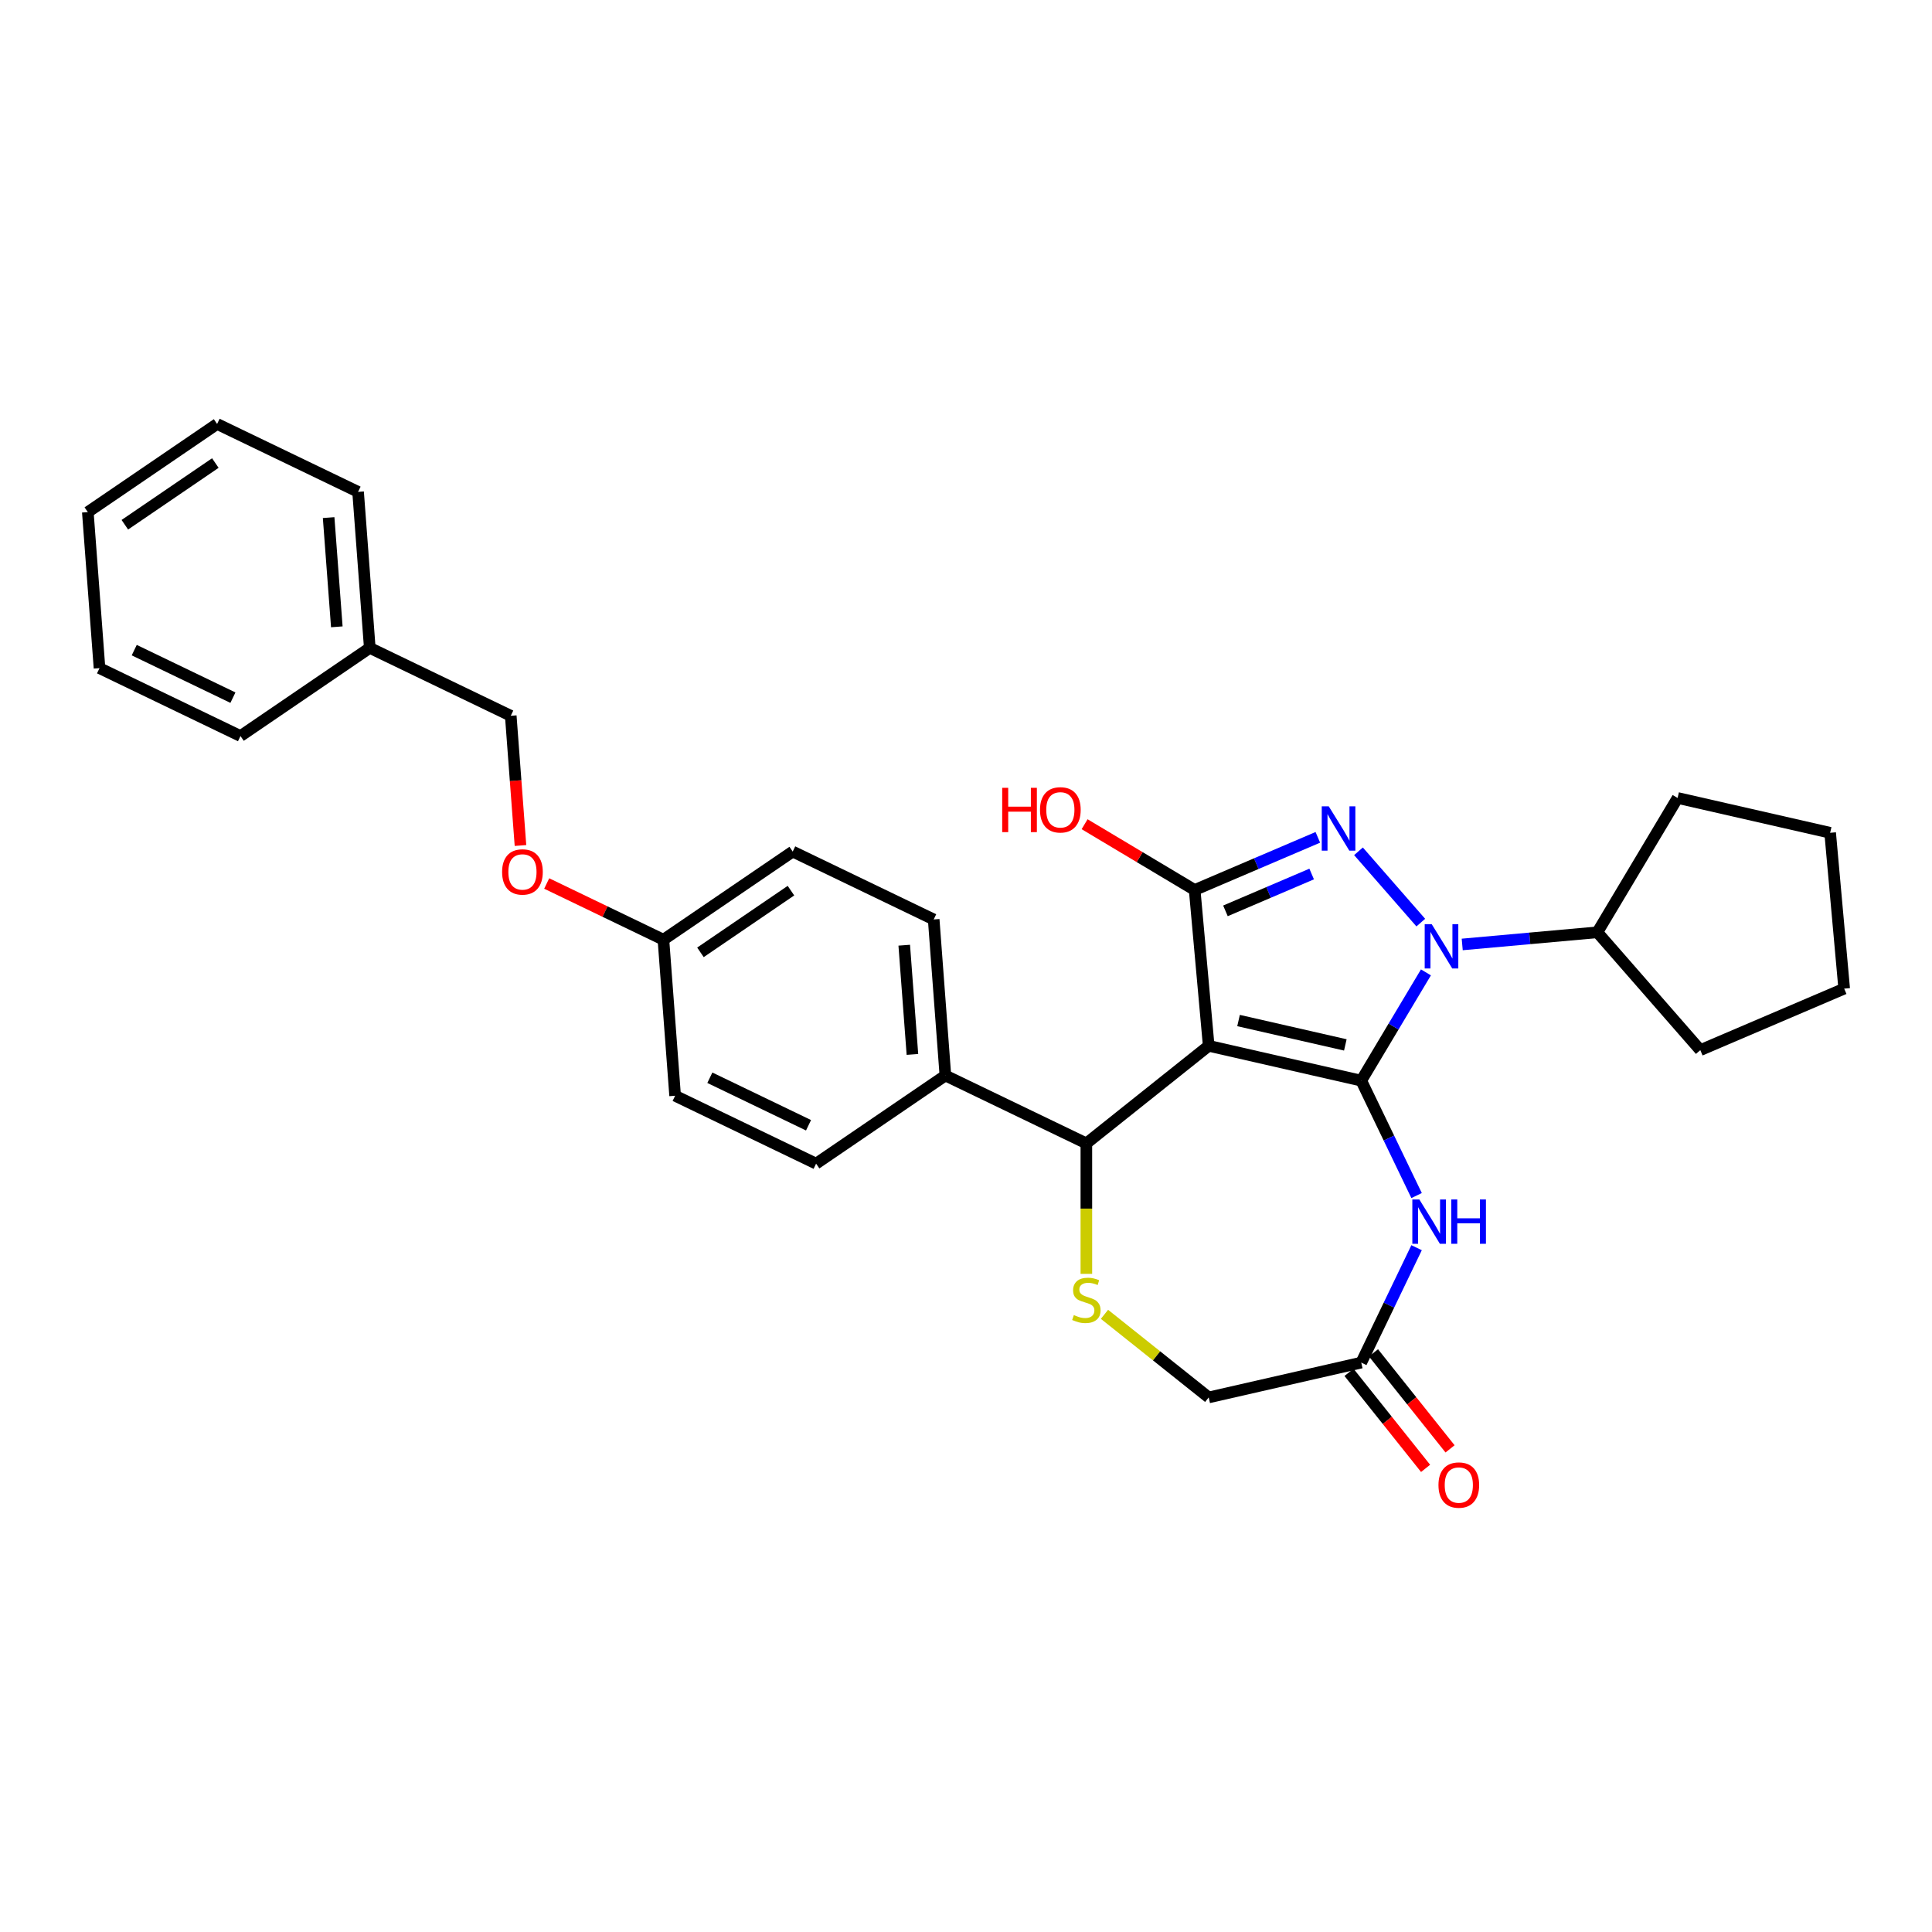 <?xml version='1.0' encoding='iso-8859-1'?>
<svg version='1.1' baseProfile='full'
              xmlns='http://www.w3.org/2000/svg'
                      xmlns:rdkit='http://www.rdkit.org/xml'
                      xmlns:xlink='http://www.w3.org/1999/xlink'
                  xml:space='preserve'
width='1000px' height='1000px' viewBox='0 0 1000 1000'>
<!-- END OF HEADER -->
<rect style='opacity:1.0;fill:#FFFFFF;stroke:none' width='1000' height='1000' x='0' y='0'> </rect>
<path class='bond-0' d='M 704.58,559.341 L 625.62,541.319' style='fill:none;fill-rule:evenodd;stroke:#000000;stroke-width:6px;stroke-linecap:butt;stroke-linejoin:miter;stroke-opacity:1' />
<path class='bond-0' d='M 696.341,540.845 L 641.068,528.23' style='fill:none;fill-rule:evenodd;stroke:#000000;stroke-width:6px;stroke-linecap:butt;stroke-linejoin:miter;stroke-opacity:1' />
<path class='bond-1' d='M 704.58,559.341 L 721.319,531.324' style='fill:none;fill-rule:evenodd;stroke:#000000;stroke-width:6px;stroke-linecap:butt;stroke-linejoin:miter;stroke-opacity:1' />
<path class='bond-1' d='M 721.319,531.324 L 738.059,503.307' style='fill:none;fill-rule:evenodd;stroke:#0000FF;stroke-width:6px;stroke-linecap:butt;stroke-linejoin:miter;stroke-opacity:1' />
<path class='bond-4' d='M 704.58,559.341 L 718.901,589.079' style='fill:none;fill-rule:evenodd;stroke:#000000;stroke-width:6px;stroke-linecap:butt;stroke-linejoin:miter;stroke-opacity:1' />
<path class='bond-4' d='M 718.901,589.079 L 733.223,618.818' style='fill:none;fill-rule:evenodd;stroke:#0000FF;stroke-width:6px;stroke-linecap:butt;stroke-linejoin:miter;stroke-opacity:1' />
<path class='bond-3' d='M 625.62,541.319 L 618.36,460.654' style='fill:none;fill-rule:evenodd;stroke:#000000;stroke-width:6px;stroke-linecap:butt;stroke-linejoin:miter;stroke-opacity:1' />
<path class='bond-5' d='M 625.62,541.319 L 562.299,591.816' style='fill:none;fill-rule:evenodd;stroke:#000000;stroke-width:6px;stroke-linecap:butt;stroke-linejoin:miter;stroke-opacity:1' />
<path class='bond-2' d='M 735.397,477.541 L 703.149,440.63' style='fill:none;fill-rule:evenodd;stroke:#0000FF;stroke-width:6px;stroke-linecap:butt;stroke-linejoin:miter;stroke-opacity:1' />
<path class='bond-9' d='M 756.843,488.849 L 791.814,485.702' style='fill:none;fill-rule:evenodd;stroke:#0000FF;stroke-width:6px;stroke-linecap:butt;stroke-linejoin:miter;stroke-opacity:1' />
<path class='bond-9' d='M 791.814,485.702 L 826.785,482.554' style='fill:none;fill-rule:evenodd;stroke:#000000;stroke-width:6px;stroke-linecap:butt;stroke-linejoin:miter;stroke-opacity:1' />
<path class='bond-30' d='M 682.11,433.406 L 650.235,447.03' style='fill:none;fill-rule:evenodd;stroke:#0000FF;stroke-width:6px;stroke-linecap:butt;stroke-linejoin:miter;stroke-opacity:1' />
<path class='bond-30' d='M 650.235,447.03 L 618.36,460.654' style='fill:none;fill-rule:evenodd;stroke:#000000;stroke-width:6px;stroke-linecap:butt;stroke-linejoin:miter;stroke-opacity:1' />
<path class='bond-30' d='M 678.914,452.388 L 656.601,461.924' style='fill:none;fill-rule:evenodd;stroke:#0000FF;stroke-width:6px;stroke-linecap:butt;stroke-linejoin:miter;stroke-opacity:1' />
<path class='bond-30' d='M 656.601,461.924 L 634.289,471.461' style='fill:none;fill-rule:evenodd;stroke:#000000;stroke-width:6px;stroke-linecap:butt;stroke-linejoin:miter;stroke-opacity:1' />
<path class='bond-12' d='M 618.36,460.654 L 589.873,443.634' style='fill:none;fill-rule:evenodd;stroke:#000000;stroke-width:6px;stroke-linecap:butt;stroke-linejoin:miter;stroke-opacity:1' />
<path class='bond-12' d='M 589.873,443.634 L 561.387,426.614' style='fill:none;fill-rule:evenodd;stroke:#FF0000;stroke-width:6px;stroke-linecap:butt;stroke-linejoin:miter;stroke-opacity:1' />
<path class='bond-7' d='M 733.223,645.804 L 718.901,675.543' style='fill:none;fill-rule:evenodd;stroke:#0000FF;stroke-width:6px;stroke-linecap:butt;stroke-linejoin:miter;stroke-opacity:1' />
<path class='bond-7' d='M 718.901,675.543 L 704.58,705.281' style='fill:none;fill-rule:evenodd;stroke:#000000;stroke-width:6px;stroke-linecap:butt;stroke-linejoin:miter;stroke-opacity:1' />
<path class='bond-6' d='M 562.299,591.816 L 562.299,625.581' style='fill:none;fill-rule:evenodd;stroke:#000000;stroke-width:6px;stroke-linecap:butt;stroke-linejoin:miter;stroke-opacity:1' />
<path class='bond-6' d='M 562.299,625.581 L 562.299,659.346' style='fill:none;fill-rule:evenodd;stroke:#CCCC00;stroke-width:6px;stroke-linecap:butt;stroke-linejoin:miter;stroke-opacity:1' />
<path class='bond-8' d='M 562.299,591.816 L 489.328,556.675' style='fill:none;fill-rule:evenodd;stroke:#000000;stroke-width:6px;stroke-linecap:butt;stroke-linejoin:miter;stroke-opacity:1' />
<path class='bond-31' d='M 571.677,680.286 L 598.649,701.795' style='fill:none;fill-rule:evenodd;stroke:#CCCC00;stroke-width:6px;stroke-linecap:butt;stroke-linejoin:miter;stroke-opacity:1' />
<path class='bond-31' d='M 598.649,701.795 L 625.62,723.304' style='fill:none;fill-rule:evenodd;stroke:#000000;stroke-width:6px;stroke-linecap:butt;stroke-linejoin:miter;stroke-opacity:1' />
<path class='bond-10' d='M 704.58,705.281 L 625.62,723.304' style='fill:none;fill-rule:evenodd;stroke:#000000;stroke-width:6px;stroke-linecap:butt;stroke-linejoin:miter;stroke-opacity:1' />
<path class='bond-11' d='M 698.248,710.331 L 718.065,735.18' style='fill:none;fill-rule:evenodd;stroke:#000000;stroke-width:6px;stroke-linecap:butt;stroke-linejoin:miter;stroke-opacity:1' />
<path class='bond-11' d='M 718.065,735.18 L 737.881,760.03' style='fill:none;fill-rule:evenodd;stroke:#FF0000;stroke-width:6px;stroke-linecap:butt;stroke-linejoin:miter;stroke-opacity:1' />
<path class='bond-11' d='M 710.912,700.232 L 730.729,725.081' style='fill:none;fill-rule:evenodd;stroke:#000000;stroke-width:6px;stroke-linecap:butt;stroke-linejoin:miter;stroke-opacity:1' />
<path class='bond-11' d='M 730.729,725.081 L 750.546,749.93' style='fill:none;fill-rule:evenodd;stroke:#FF0000;stroke-width:6px;stroke-linecap:butt;stroke-linejoin:miter;stroke-opacity:1' />
<path class='bond-13' d='M 489.328,556.675 L 483.276,475.911' style='fill:none;fill-rule:evenodd;stroke:#000000;stroke-width:6px;stroke-linecap:butt;stroke-linejoin:miter;stroke-opacity:1' />
<path class='bond-13' d='M 472.268,545.771 L 468.031,489.236' style='fill:none;fill-rule:evenodd;stroke:#000000;stroke-width:6px;stroke-linecap:butt;stroke-linejoin:miter;stroke-opacity:1' />
<path class='bond-14' d='M 489.328,556.675 L 422.411,602.299' style='fill:none;fill-rule:evenodd;stroke:#000000;stroke-width:6px;stroke-linecap:butt;stroke-linejoin:miter;stroke-opacity:1' />
<path class='bond-21' d='M 826.785,482.554 L 868.325,413.028' style='fill:none;fill-rule:evenodd;stroke:#000000;stroke-width:6px;stroke-linecap:butt;stroke-linejoin:miter;stroke-opacity:1' />
<path class='bond-22' d='M 826.785,482.554 L 880.072,543.546' style='fill:none;fill-rule:evenodd;stroke:#000000;stroke-width:6px;stroke-linecap:butt;stroke-linejoin:miter;stroke-opacity:1' />
<path class='bond-18' d='M 483.276,475.911 L 410.306,440.77' style='fill:none;fill-rule:evenodd;stroke:#000000;stroke-width:6px;stroke-linecap:butt;stroke-linejoin:miter;stroke-opacity:1' />
<path class='bond-19' d='M 422.411,602.299 L 349.44,567.158' style='fill:none;fill-rule:evenodd;stroke:#000000;stroke-width:6px;stroke-linecap:butt;stroke-linejoin:miter;stroke-opacity:1' />
<path class='bond-19' d='M 418.493,582.434 L 367.414,557.835' style='fill:none;fill-rule:evenodd;stroke:#000000;stroke-width:6px;stroke-linecap:butt;stroke-linejoin:miter;stroke-opacity:1' />
<path class='bond-15' d='M 282.971,457.299 L 313.18,471.846' style='fill:none;fill-rule:evenodd;stroke:#FF0000;stroke-width:6px;stroke-linecap:butt;stroke-linejoin:miter;stroke-opacity:1' />
<path class='bond-15' d='M 313.18,471.846 L 343.388,486.394' style='fill:none;fill-rule:evenodd;stroke:#000000;stroke-width:6px;stroke-linecap:butt;stroke-linejoin:miter;stroke-opacity:1' />
<path class='bond-17' d='M 269.397,437.631 L 266.881,404.06' style='fill:none;fill-rule:evenodd;stroke:#FF0000;stroke-width:6px;stroke-linecap:butt;stroke-linejoin:miter;stroke-opacity:1' />
<path class='bond-17' d='M 266.881,404.06 L 264.365,370.489' style='fill:none;fill-rule:evenodd;stroke:#000000;stroke-width:6px;stroke-linecap:butt;stroke-linejoin:miter;stroke-opacity:1' />
<path class='bond-16' d='M 343.388,486.394 L 349.44,567.158' style='fill:none;fill-rule:evenodd;stroke:#000000;stroke-width:6px;stroke-linecap:butt;stroke-linejoin:miter;stroke-opacity:1' />
<path class='bond-33' d='M 343.388,486.394 L 410.306,440.77' style='fill:none;fill-rule:evenodd;stroke:#000000;stroke-width:6px;stroke-linecap:butt;stroke-linejoin:miter;stroke-opacity:1' />
<path class='bond-33' d='M 362.55,492.934 L 409.393,460.997' style='fill:none;fill-rule:evenodd;stroke:#000000;stroke-width:6px;stroke-linecap:butt;stroke-linejoin:miter;stroke-opacity:1' />
<path class='bond-20' d='M 264.365,370.489 L 191.395,335.348' style='fill:none;fill-rule:evenodd;stroke:#000000;stroke-width:6px;stroke-linecap:butt;stroke-linejoin:miter;stroke-opacity:1' />
<path class='bond-23' d='M 191.395,335.348 L 185.343,254.584' style='fill:none;fill-rule:evenodd;stroke:#000000;stroke-width:6px;stroke-linecap:butt;stroke-linejoin:miter;stroke-opacity:1' />
<path class='bond-23' d='M 174.334,324.444 L 170.098,267.909' style='fill:none;fill-rule:evenodd;stroke:#000000;stroke-width:6px;stroke-linecap:butt;stroke-linejoin:miter;stroke-opacity:1' />
<path class='bond-24' d='M 191.395,335.348 L 124.477,380.972' style='fill:none;fill-rule:evenodd;stroke:#000000;stroke-width:6px;stroke-linecap:butt;stroke-linejoin:miter;stroke-opacity:1' />
<path class='bond-25' d='M 868.325,413.028 L 947.285,431.05' style='fill:none;fill-rule:evenodd;stroke:#000000;stroke-width:6px;stroke-linecap:butt;stroke-linejoin:miter;stroke-opacity:1' />
<path class='bond-26' d='M 880.072,543.546 L 954.545,511.715' style='fill:none;fill-rule:evenodd;stroke:#000000;stroke-width:6px;stroke-linecap:butt;stroke-linejoin:miter;stroke-opacity:1' />
<path class='bond-28' d='M 185.343,254.584 L 112.372,219.443' style='fill:none;fill-rule:evenodd;stroke:#000000;stroke-width:6px;stroke-linecap:butt;stroke-linejoin:miter;stroke-opacity:1' />
<path class='bond-27' d='M 124.477,380.972 L 51.507,345.831' style='fill:none;fill-rule:evenodd;stroke:#000000;stroke-width:6px;stroke-linecap:butt;stroke-linejoin:miter;stroke-opacity:1' />
<path class='bond-27' d='M 120.56,361.107 L 69.481,336.508' style='fill:none;fill-rule:evenodd;stroke:#000000;stroke-width:6px;stroke-linecap:butt;stroke-linejoin:miter;stroke-opacity:1' />
<path class='bond-32' d='M 947.285,431.05 L 954.545,511.715' style='fill:none;fill-rule:evenodd;stroke:#000000;stroke-width:6px;stroke-linecap:butt;stroke-linejoin:miter;stroke-opacity:1' />
<path class='bond-29' d='M 51.507,345.831 L 45.455,265.067' style='fill:none;fill-rule:evenodd;stroke:#000000;stroke-width:6px;stroke-linecap:butt;stroke-linejoin:miter;stroke-opacity:1' />
<path class='bond-34' d='M 112.372,219.443 L 45.455,265.067' style='fill:none;fill-rule:evenodd;stroke:#000000;stroke-width:6px;stroke-linecap:butt;stroke-linejoin:miter;stroke-opacity:1' />
<path class='bond-34' d='M 111.459,239.67 L 64.617,271.607' style='fill:none;fill-rule:evenodd;stroke:#000000;stroke-width:6px;stroke-linecap:butt;stroke-linejoin:miter;stroke-opacity:1' />
<path  class='atom-2' d='M 741.05 478.346
L 748.566 490.495
Q 749.311 491.693, 750.51 493.864
Q 751.709 496.034, 751.773 496.164
L 751.773 478.346
L 754.819 478.346
L 754.819 501.283
L 751.676 501.283
L 743.61 488
Q 742.67 486.445, 741.666 484.663
Q 740.694 482.882, 740.402 482.331
L 740.402 501.283
L 737.422 501.283
L 737.422 478.346
L 741.05 478.346
' fill='#0000FF'/>
<path  class='atom-3' d='M 687.763 417.354
L 695.279 429.503
Q 696.024 430.701, 697.223 432.872
Q 698.422 435.043, 698.486 435.172
L 698.486 417.354
L 701.532 417.354
L 701.532 440.291
L 698.389 440.291
L 690.323 427.008
Q 689.383 425.453, 688.379 423.671
Q 687.407 421.89, 687.115 421.339
L 687.115 440.291
L 684.135 440.291
L 684.135 417.354
L 687.763 417.354
' fill='#0000FF'/>
<path  class='atom-5' d='M 734.651 620.843
L 742.167 632.991
Q 742.912 634.19, 744.11 636.361
Q 745.309 638.531, 745.374 638.661
L 745.374 620.843
L 748.419 620.843
L 748.419 643.779
L 745.277 643.779
L 737.21 630.497
Q 736.271 628.942, 735.266 627.16
Q 734.294 625.378, 734.003 624.828
L 734.003 643.779
L 731.022 643.779
L 731.022 620.843
L 734.651 620.843
' fill='#0000FF'/>
<path  class='atom-5' d='M 751.173 620.843
L 754.283 620.843
L 754.283 630.594
L 766.01 630.594
L 766.01 620.843
L 769.12 620.843
L 769.12 643.779
L 766.01 643.779
L 766.01 633.186
L 754.283 633.186
L 754.283 643.779
L 751.173 643.779
L 751.173 620.843
' fill='#0000FF'/>
<path  class='atom-7' d='M 555.819 680.679
Q 556.079 680.776, 557.148 681.23
Q 558.217 681.683, 559.383 681.975
Q 560.582 682.234, 561.748 682.234
Q 563.918 682.234, 565.182 681.197
Q 566.445 680.128, 566.445 678.282
Q 566.445 677.018, 565.797 676.241
Q 565.182 675.463, 564.21 675.042
Q 563.238 674.621, 561.618 674.135
Q 559.577 673.519, 558.346 672.936
Q 557.148 672.353, 556.273 671.122
Q 555.431 669.891, 555.431 667.817
Q 555.431 664.934, 557.374 663.152
Q 559.351 661.371, 563.238 661.371
Q 565.895 661.371, 568.908 662.634
L 568.162 665.129
Q 565.409 663.995, 563.335 663.995
Q 561.1 663.995, 559.869 664.934
Q 558.638 665.841, 558.67 667.429
Q 558.67 668.66, 559.286 669.405
Q 559.934 670.15, 560.841 670.571
Q 561.78 670.992, 563.335 671.478
Q 565.409 672.126, 566.64 672.774
Q 567.871 673.422, 568.746 674.75
Q 569.653 676.046, 569.653 678.282
Q 569.653 681.456, 567.514 683.173
Q 565.409 684.858, 561.878 684.858
Q 559.837 684.858, 558.282 684.404
Q 556.759 683.983, 554.945 683.238
L 555.819 680.679
' fill='#CCCC00'/>
<path  class='atom-12' d='M 744.548 768.667
Q 744.548 763.16, 747.27 760.082
Q 749.991 757.005, 755.077 757.005
Q 760.163 757.005, 762.885 760.082
Q 765.606 763.16, 765.606 768.667
Q 765.606 774.24, 762.852 777.414
Q 760.099 780.557, 755.077 780.557
Q 750.023 780.557, 747.27 777.414
Q 744.548 774.272, 744.548 768.667
M 755.077 777.965
Q 758.576 777.965, 760.455 775.633
Q 762.366 773.268, 762.366 768.667
Q 762.366 764.164, 760.455 761.897
Q 758.576 759.596, 755.077 759.596
Q 751.578 759.596, 749.667 761.864
Q 747.788 764.132, 747.788 768.667
Q 747.788 773.3, 749.667 775.633
Q 751.578 777.965, 755.077 777.965
' fill='#FF0000'/>
<path  class='atom-13' d='M 518.737 407.775
L 521.847 407.775
L 521.847 417.526
L 533.575 417.526
L 533.575 407.775
L 536.685 407.775
L 536.685 430.712
L 533.575 430.712
L 533.575 420.118
L 521.847 420.118
L 521.847 430.712
L 518.737 430.712
L 518.737 407.775
' fill='#FF0000'/>
<path  class='atom-13' d='M 538.305 419.179
Q 538.305 413.671, 541.026 410.594
Q 543.747 407.516, 548.833 407.516
Q 553.92 407.516, 556.641 410.594
Q 559.362 413.671, 559.362 419.179
Q 559.362 424.751, 556.609 427.926
Q 553.855 431.068, 548.833 431.068
Q 543.78 431.068, 541.026 427.926
Q 538.305 424.783, 538.305 419.179
M 548.833 428.476
Q 552.332 428.476, 554.211 426.144
Q 556.123 423.779, 556.123 419.179
Q 556.123 414.675, 554.211 412.408
Q 552.332 410.108, 548.833 410.108
Q 545.335 410.108, 543.423 412.375
Q 541.544 414.643, 541.544 419.179
Q 541.544 423.811, 543.423 426.144
Q 545.335 428.476, 548.833 428.476
' fill='#FF0000'/>
<path  class='atom-16' d='M 259.889 451.318
Q 259.889 445.811, 262.61 442.733
Q 265.331 439.655, 270.418 439.655
Q 275.504 439.655, 278.225 442.733
Q 280.947 445.811, 280.947 451.318
Q 280.947 456.89, 278.193 460.065
Q 275.439 463.207, 270.418 463.207
Q 265.364 463.207, 262.61 460.065
Q 259.889 456.923, 259.889 451.318
M 270.418 460.616
Q 273.917 460.616, 275.796 458.283
Q 277.707 455.918, 277.707 451.318
Q 277.707 446.815, 275.796 444.547
Q 273.917 442.247, 270.418 442.247
Q 266.919 442.247, 265.008 444.515
Q 263.129 446.783, 263.129 451.318
Q 263.129 455.951, 265.008 458.283
Q 266.919 460.616, 270.418 460.616
' fill='#FF0000'/>
</svg>
